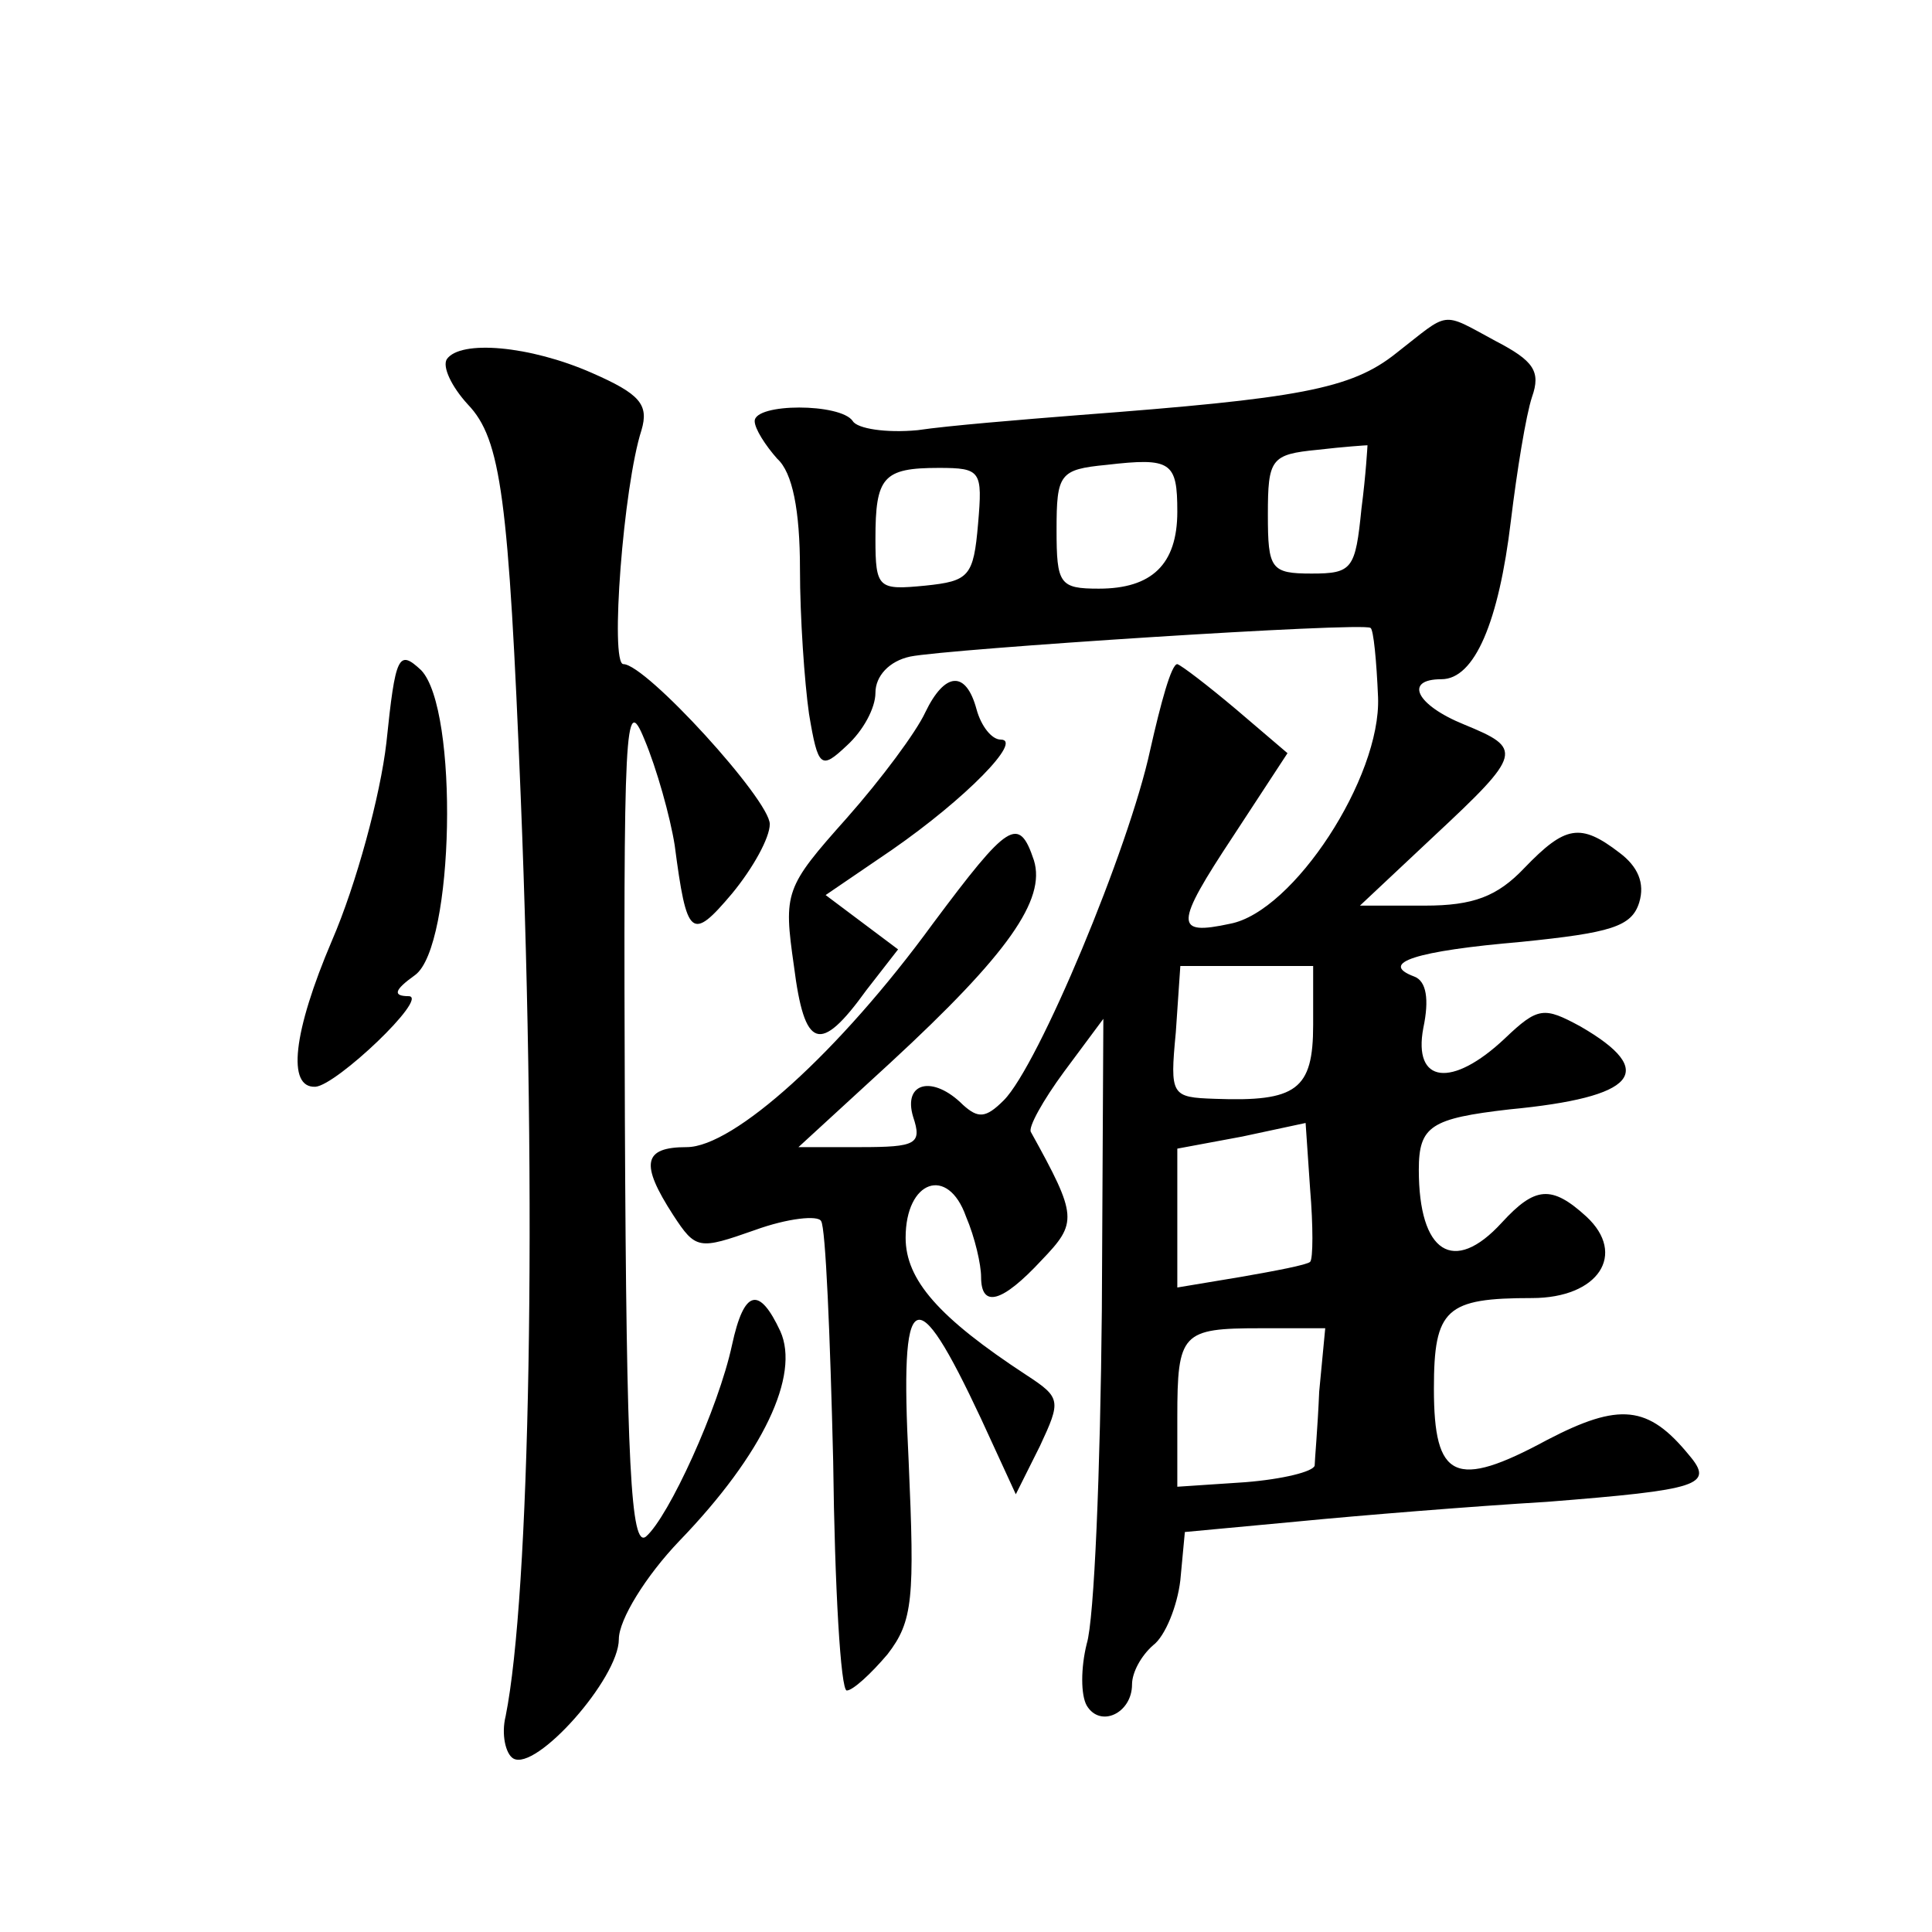 <?xml version="1.0" standalone="no"?>
<!DOCTYPE svg PUBLIC "-//W3C//DTD SVG 20010904//EN"
 "http://www.w3.org/TR/2001/REC-SVG-20010904/DTD/svg10.dtd">
<svg version="1.0" xmlns="http://www.w3.org/2000/svg"
 width="128pt" height="128pt" viewBox="0 0 128 128"
 preserveAspectRatio="xMidYMid meet">
<g transform="translate(0,128) scale(0.1,-0.1)"
fill="#0" stroke="none">
<path d="M925 1046 c-30 -24 -65 -30 -210 -41 -38 -3 -87 -7 -107 -10 -21 -2 -40
1 -43 6 -8 12 -65 12 -65 0 0 -5 7 -16 15 -25 10 -9 15 -34 15 -73 0 -32 3 -75
6 -96 6 -36 8 -37 25 -21 11 10 19 25 19 35 0 11 9 21 23 24 24 5 300 23 305 19
2 -1 4 -22 5 -46 2 -53 -56 -142 -98 -150 -37 -8 -37 -1 2 58 l36 55 -34 29 c-19
16 -36 29 -39 30 -4 0 -11 -26 -18 -57 -14 -65 -74 -209 -97 -232 -12 -12 -17 -12
-27 -3 -20 20 -40 15 -33 -8 6 -18 2 -20 -35 -20 l-41 0 61 56 c78 72 103 108 95
134 -10 30 -17 25 -67 -42 -62 -85 -132 -148 -163 -148 -29 0 -31 -11 -9 -45 15
-23 17 -23 54 -10 22 8 42 10 44 6 3 -4 6 -76 8 -159 1 -84 5 -152 9 -152 4 0 16
11 27 24 17 22 18 37 14 128 -6 117 4 122 48 28 l23 -50 16 32 c14 30 14 32 -9
47 -58 38 -80 63 -80 91 0 38 28 48 40 14 6 -14 10 -32 10 -40 0 -21 14 -17 40
11 24 25 24 29 -7 85 -2 3 8 21 22 40 l26 35 -1 -193 c-1 -106 -5 -205 -10 -221
-4 -16 -4 -34 0 -41 9 -15 30 -5 30 14 0 8 6 19 14 26 8 6 16 26 18 43 l3 32 75
7 c41 4 115 10 165 13 101 8 111 11 94 31 -27 33 -46 35 -94 10 -61 -33 -75 -26
-75 34 0 53 8 60 65 60 44 0 63 29 36 54 -23 21 -34 20 -56 -4 -32 -35 -55 -20
-55 35 0 29 8 34 60 40 84 8 99 25 47 55 -24 13 -28 13 -50 -8 -35 -33 -61 -30
-54 7 4 19 2 31 -6 34 -24 9 1 17 71 23 59 6 73 10 78 26 4 13 -1 24 -13 33 -26
20 -36 18 -63 -10 -18 -19 -34 -25 -66 -25 l-43 0 49 46 c59 55 59 58 20 74 -32
13 -40 30 -15 30 22 0 38 38 46 105 4 33 10 70 14 82 6 17 1 24 -24 37 -37 20 -30
20 -66 -8z m-23 -103 c-4 -40 -6 -43 -33 -43 -27 0 -29 3 -29 39 0 37 2 40 33 43
17 2 32 3 33 3 0 0 -1 -19 -4 -42z m-122 -2 c0 -35 -17 -51 -52 -51 -26 0 -28 3
-28 39 0 37 2 40 33 43 43 5 47 2 47 -31z m-132 -8 c-3 -35 -6 -38 -35 -41 -31
-3 -33 -2 -33 31 0 41 5 47 42 47 28 0 29 -2 26 -37z m222 -332 c0 -43 -11 -51
-65 -49 -29 1 -30 2 -26 44 l3 44 44 0 44 0 0 -39z m-2 -157 c-2 -2 -23 -6 -46
-10 l-42 -7 0 46 0 46 43 8 42 9 3 -44 c2 -24 2 -46 0 -48z m6 -86 c-1 -24 -3 -46
-3 -49 -1 -4 -21 -9 -46 -11 l-45 -3 0 46 c0 56 3 59 55 59 l43 0 -4 -42z M296
1042 c-3 -5 3 -18 14 -30 22 -23 27 -62 35 -260 11 -273 6 -529 -10 -609 -3 -12
0 -25 5 -28 15 -9 70 53 70 79 0 13 18 42 40 65 56 58 80 110 67 139 -14 30 -24
28 -32 -9 -9 -42 -42 -114 -57 -127 -10 -8 -13 47 -14 276 -1 262 0 284 13 252
8 -19 17 -51 20 -70 8 -61 11 -64 38 -32 14 17 25 37 25 46 0 16 -82 106 -97 106
-9 0 0 118 12 155 5 17 -1 24 -33 38 -41 18 -87 22 -96 9z M256 788 c-4 -35 -20
-94 -36 -131 -26 -61 -30 -98 -11 -97 14 1 75 59 62 60 -11 0 -10 4 4 14 26 19
29 176 4 202 -15 14 -17 10 -23 -48z M613 808 c-6 -13 -29 -44 -52 -70 -41 -46
-42 -49 -35 -98 7 -55 17 -59 48 -16 l21 27 -24 18 -24 18 44 30 c49 34 87 73 72
73 -6 0 -13 9 -16 20 -7 26 -21 25 -34 -2z"/>
</g>
</svg>
